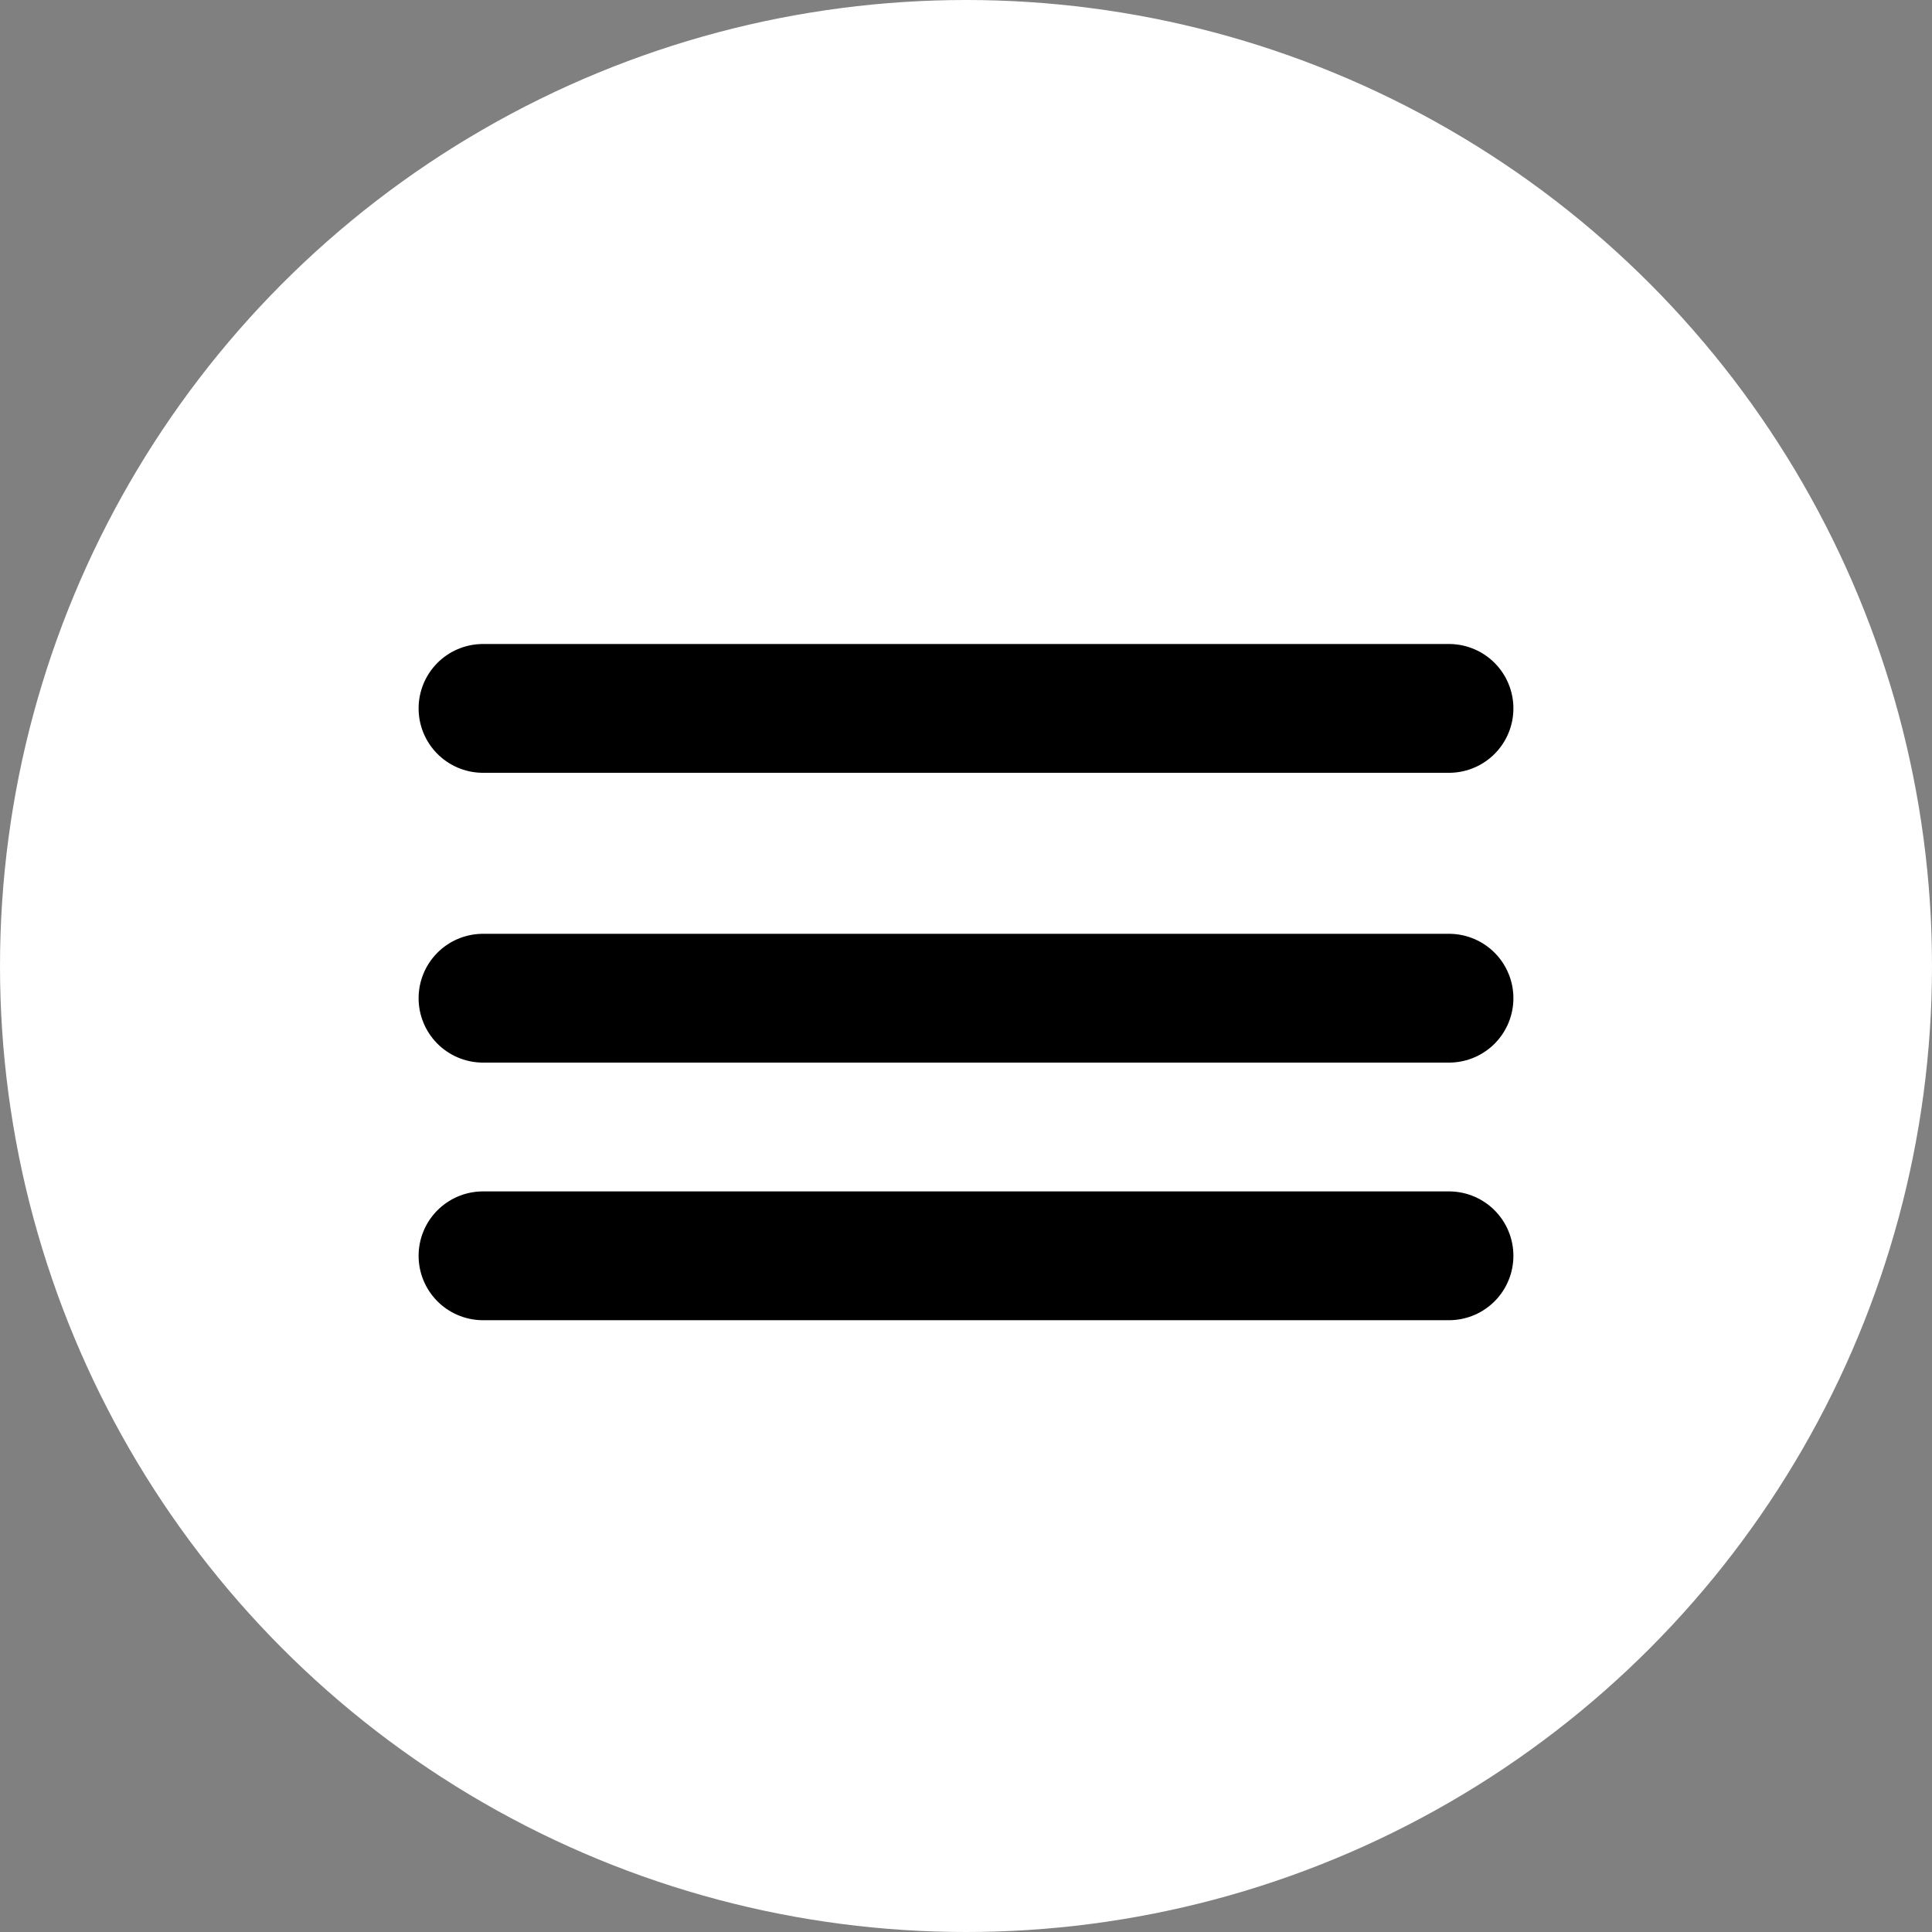 <svg width="25px" height="25px" viewBox="0 0 60 60" fill="none" xmlns="http://www.w3.org/2000/svg">
<rect x="0" y="0" width="60" height="60" fill="#808080" stroke="none"/>
<circle cx="30" cy="30" r="30" fill="white"/>
<path d="M15 22H45" stroke="black" stroke-width="4" stroke-linecap="round"/>
<path d="M15 31H45" stroke="black" stroke-width="4" stroke-linecap="round"/>
<path d="M15 39H45" stroke="black" stroke-width="4" stroke-linecap="round"/>
</svg>
